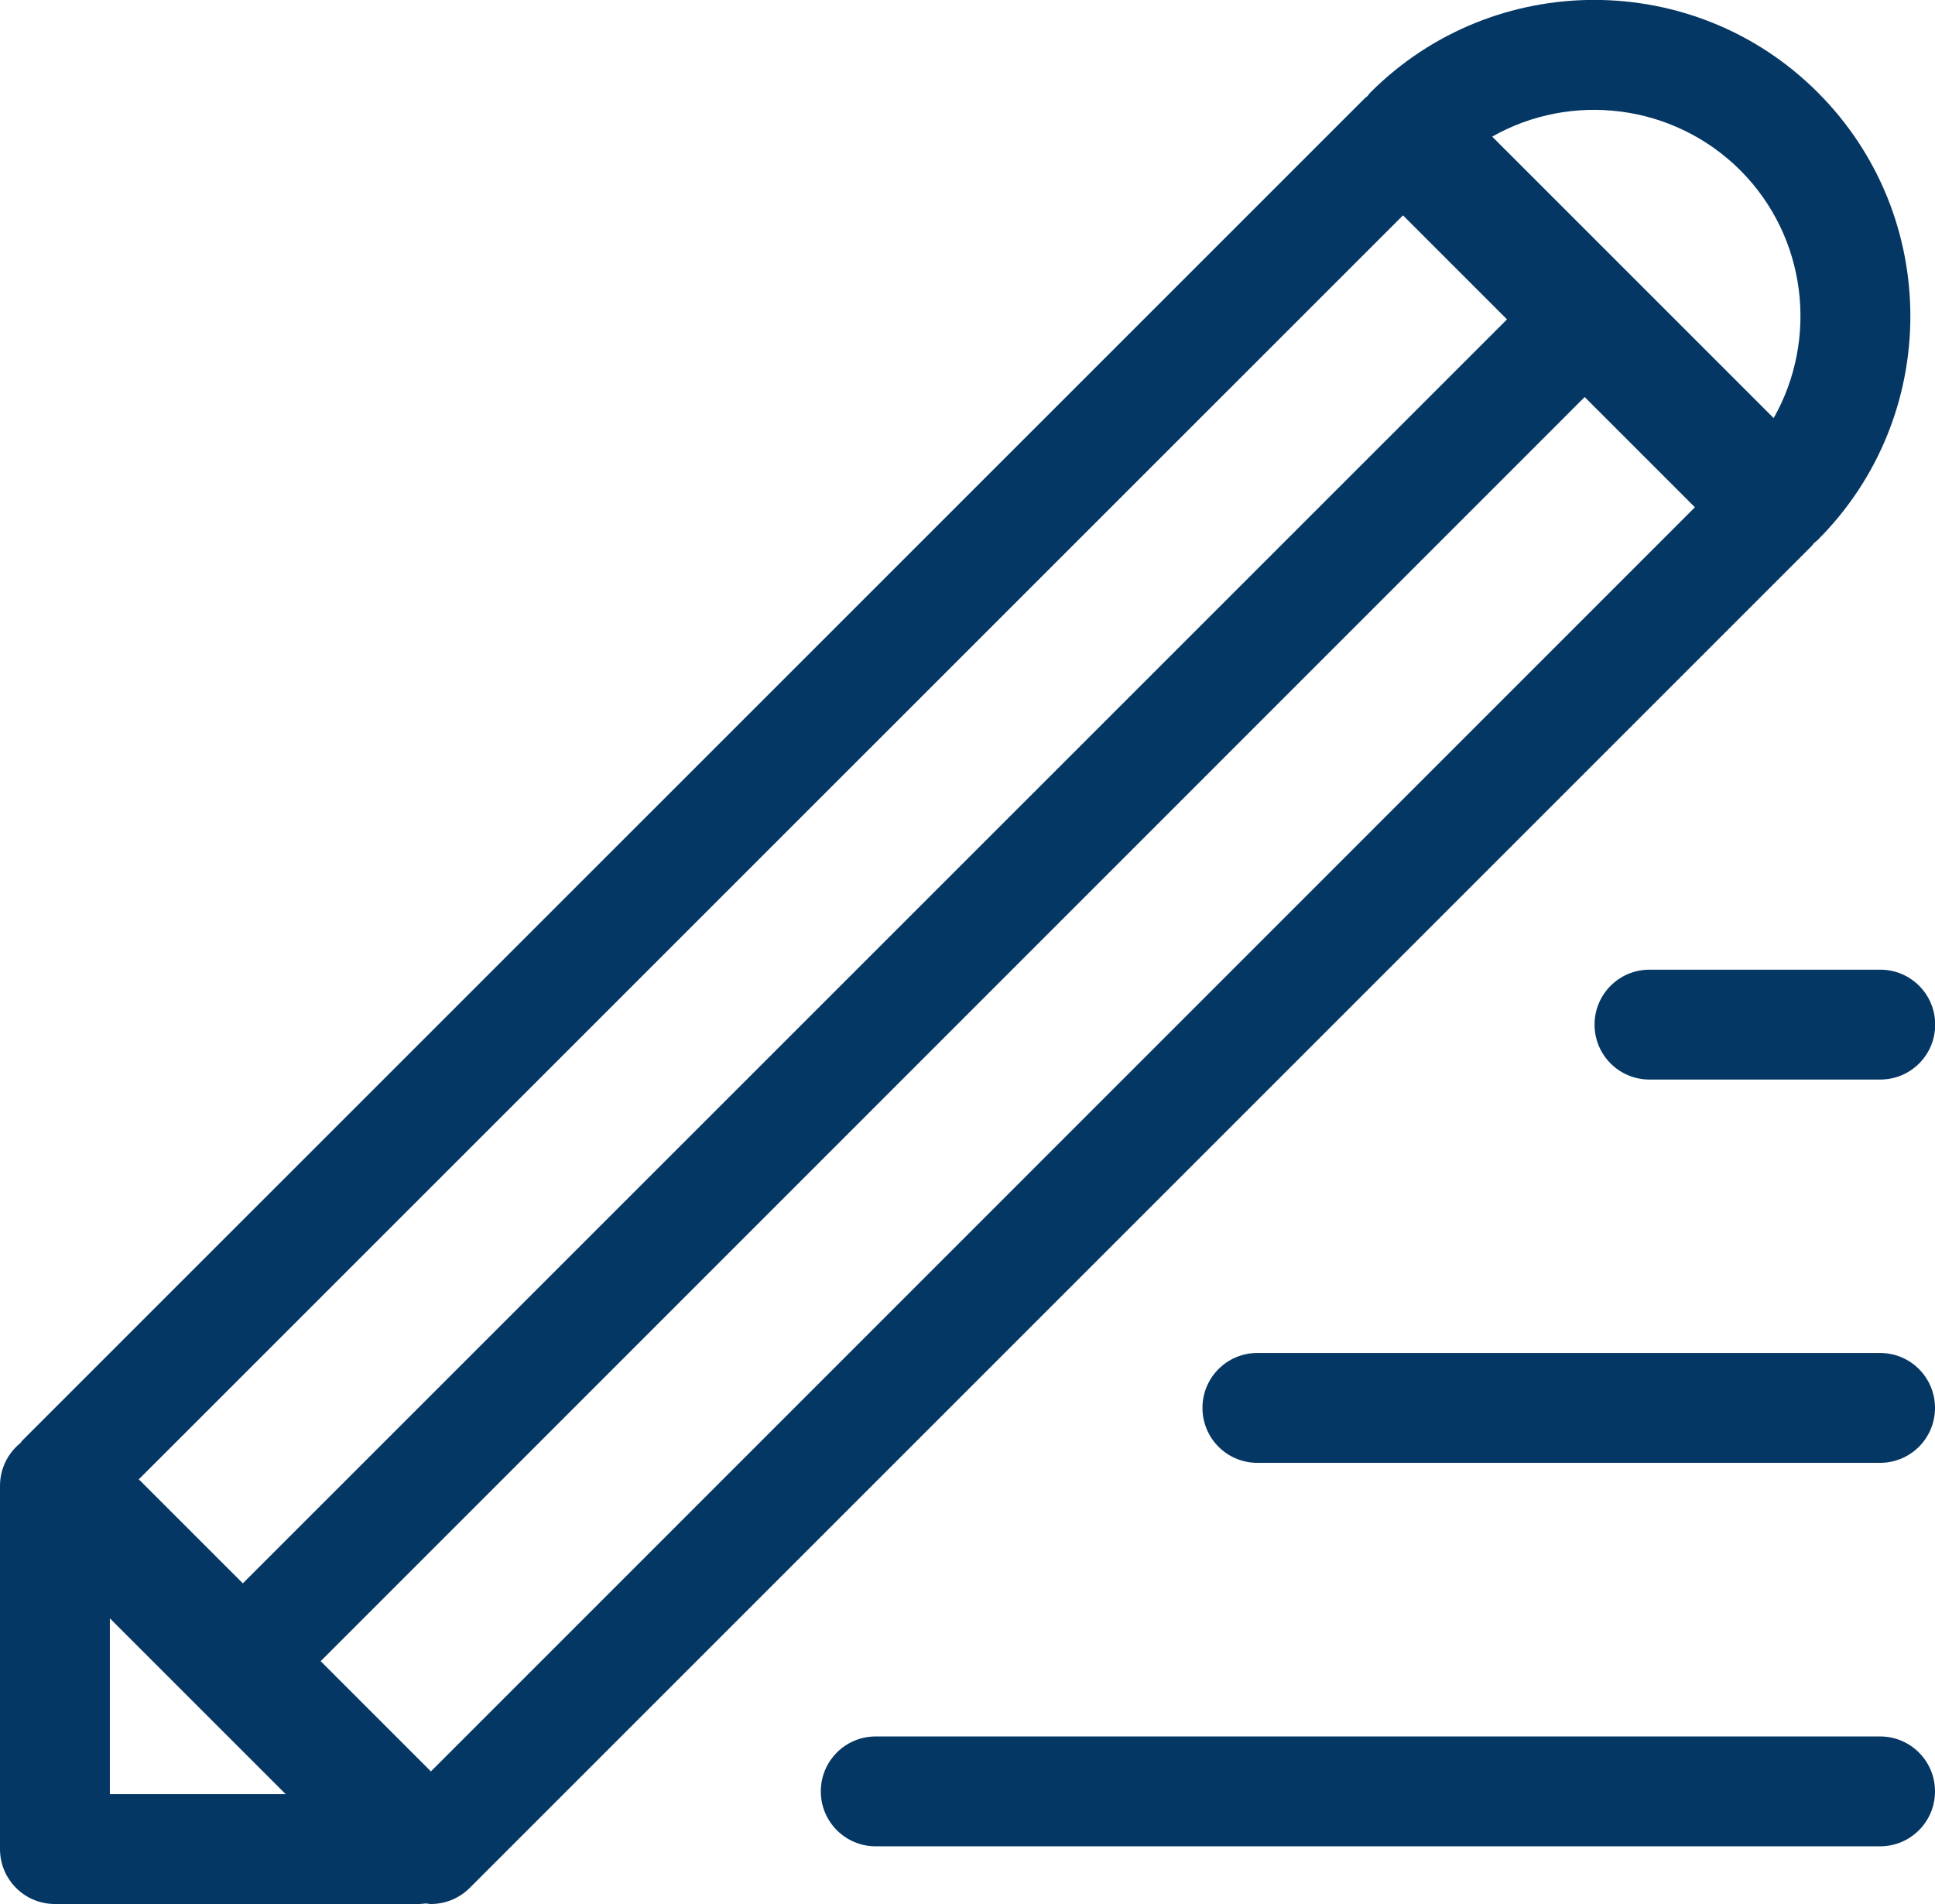 <?xml version="1.0" encoding="UTF-8"?> <svg xmlns="http://www.w3.org/2000/svg" id="Layer_2" data-name="Layer 2" viewBox="0 0 105.66 103.97"><defs><style> .cls-1 { fill: #053764; } </style></defs><g id="Layer_1-2" data-name="Layer 1"><g><path class="cls-1" d="M99.07,29.64c.06-.05.13-.1.19-.16,6.74-6.74,6.74-17.69,0-24.43-6.73-6.74-17.69-6.74-24.43,0-.06.06-.11.13-.16.2-.06.05-.13.09-.18.15L1.22,78.66s-.07.09-.11.14c-.69.56-1.11,1.41-1.11,2.33v19.84c0,1.66,1.34,3,3,3h19.84c.13,0,.26-.01.39-.03.1,0,.2.03.3.03.8,0,1.56-.32,2.12-.88L98.92,29.82c.06-.06.1-.13.15-.19ZM95.02,9.29c3.66,3.66,4.27,9.24,1.83,13.54l-15.37-15.37c4.3-2.44,9.87-1.82,13.54,1.83ZM76.61,11.76l5.68,5.68L13.26,86.46l-5.68-5.68L76.61,11.76ZM6,97.97v-9.6l9.6,9.6H6ZM23.53,96.73l-6.02-6.02L86.53,21.68l6.02,6.02L23.53,96.73Z"></path><path class="cls-1" d="M102.66,94.82h-54.84c-1.66,0-3,1.34-3,3s1.34,3,3,3h54.84c1.66,0,3-1.34,3-3s-1.34-3-3-3Z"></path><path class="cls-1" d="M102.66,73.88h-34c-1.66,0-3,1.34-3,3s1.34,3,3,3h34c1.66,0,3-1.34,3-3s-1.34-3-3-3Z"></path><path class="cls-1" d="M90.07,52.95c-1.66,0-3,1.34-3,3s1.34,3,3,3h12.6c1.66,0,3-1.34,3-3s-1.34-3-3-3h-12.6Z"></path></g></g></svg> 